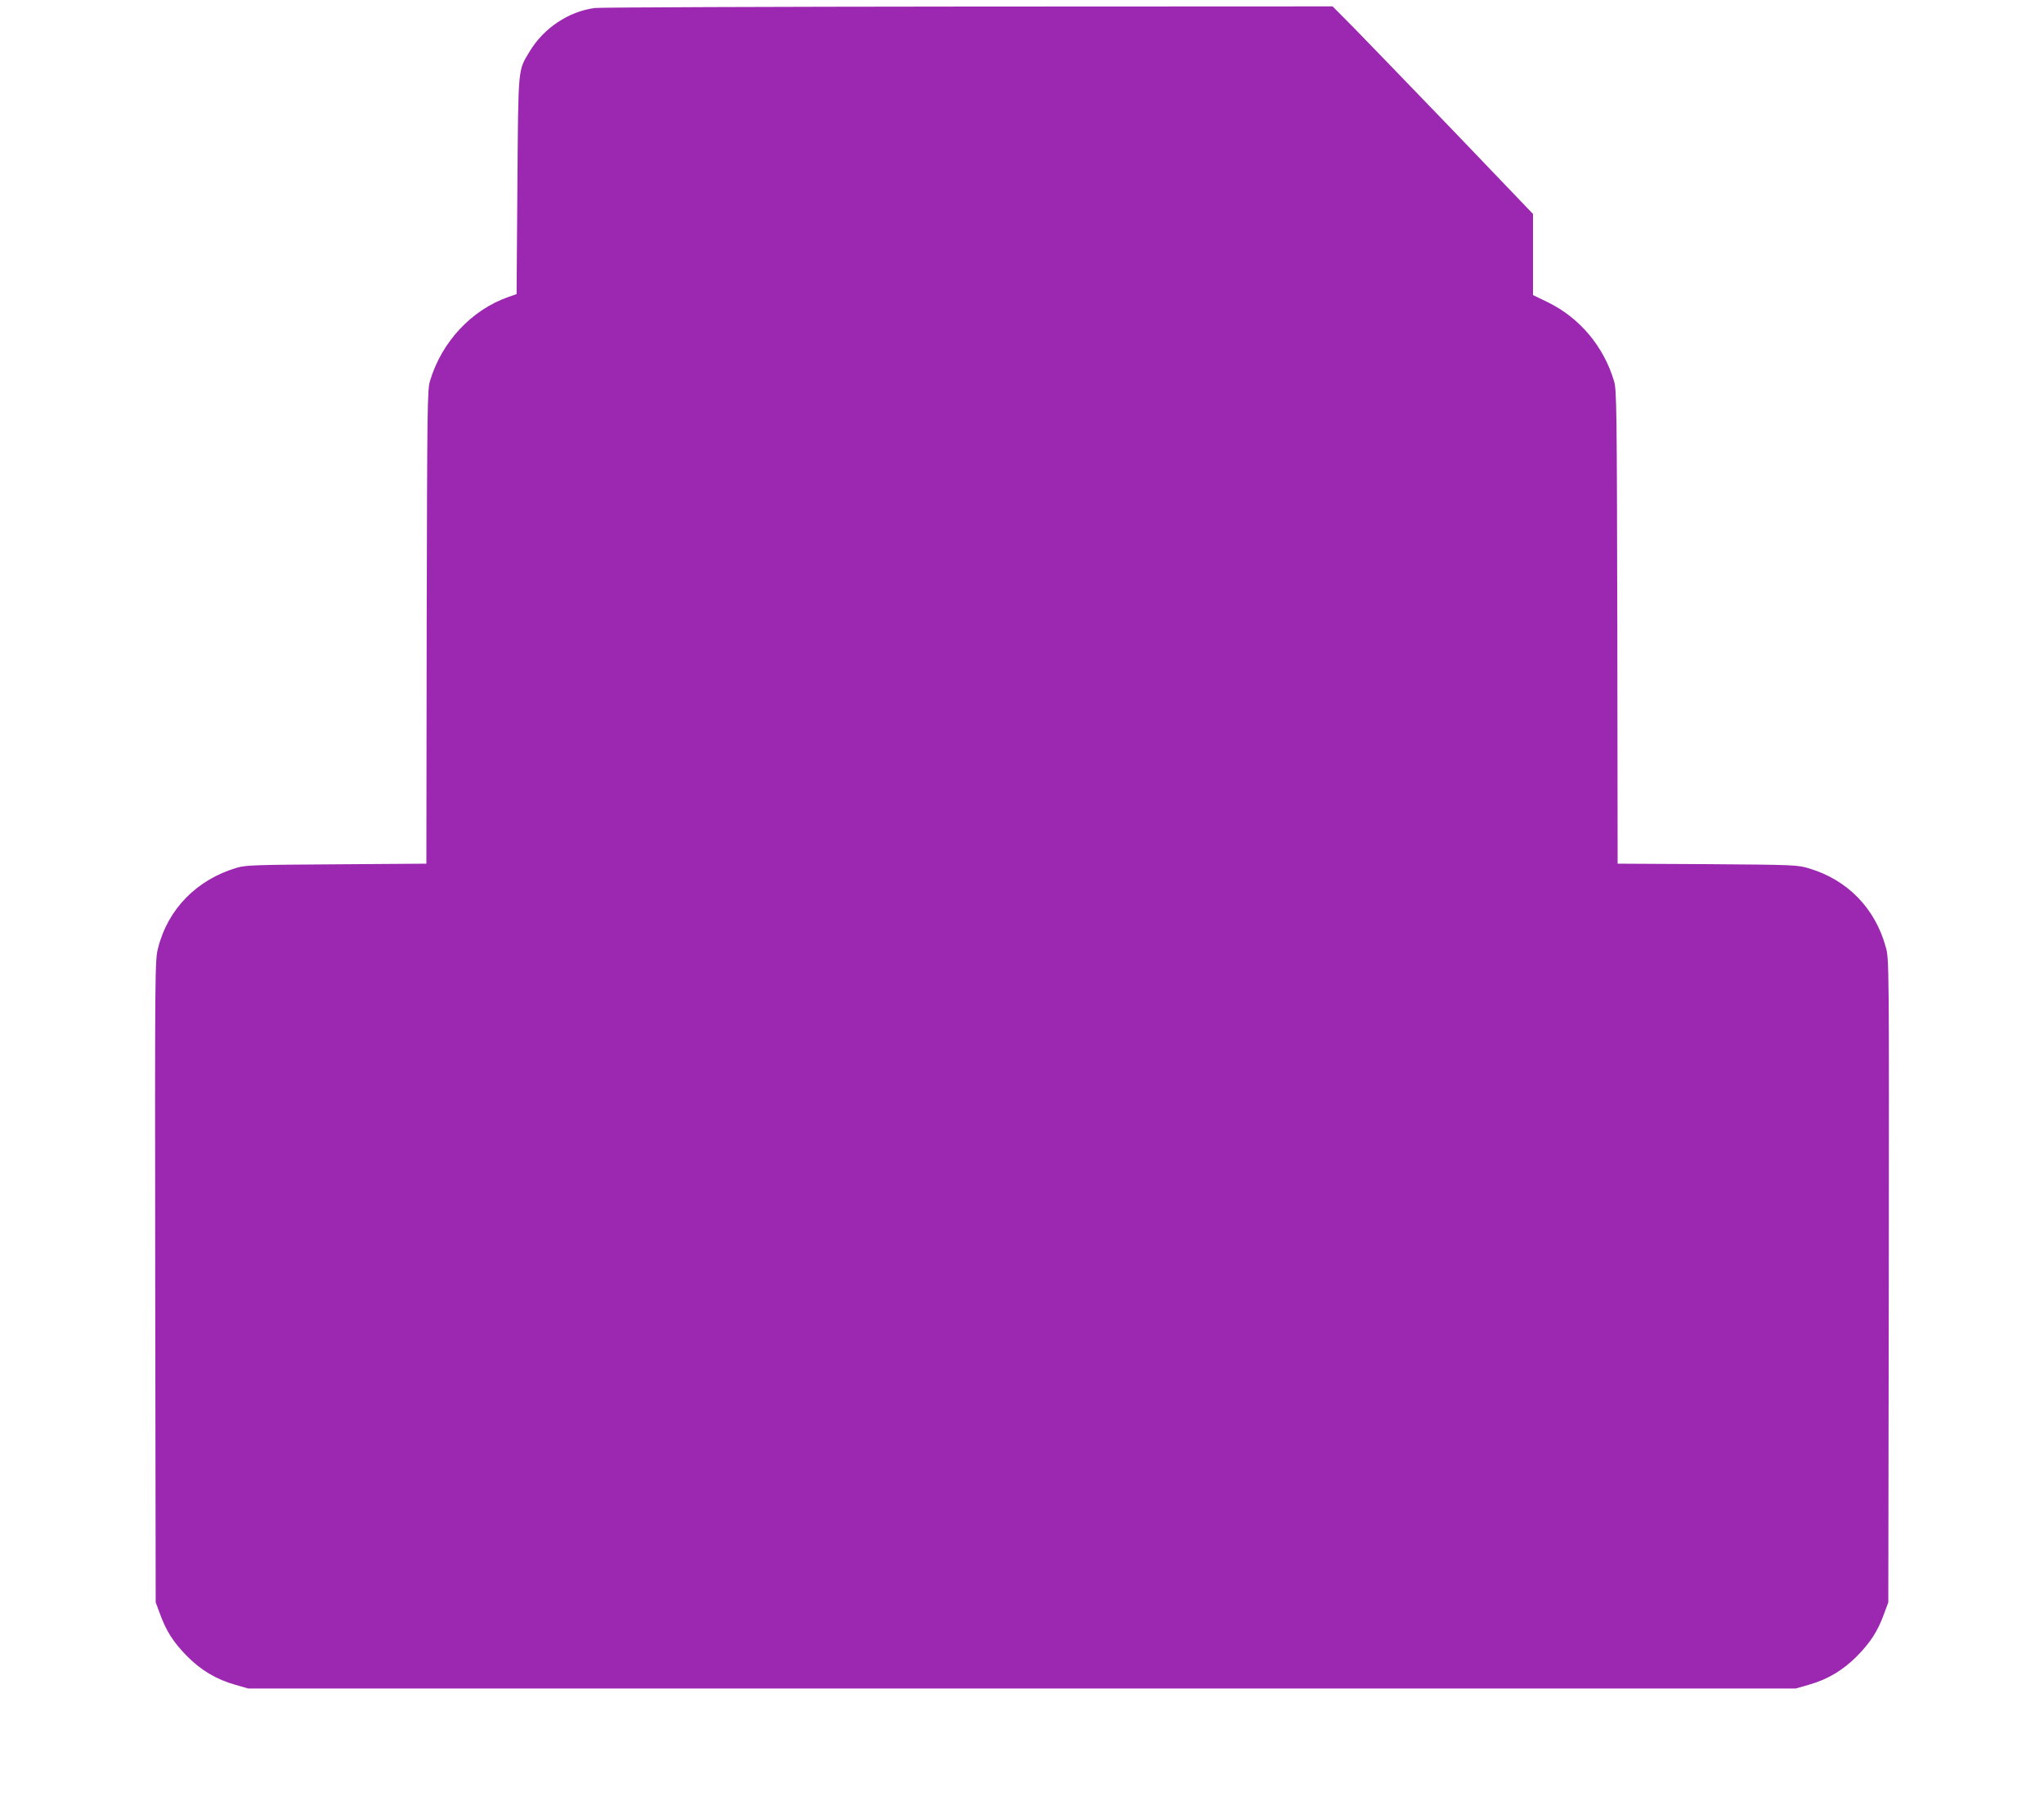<?xml version="1.0" standalone="no"?>
<!DOCTYPE svg PUBLIC "-//W3C//DTD SVG 20010904//EN"
 "http://www.w3.org/TR/2001/REC-SVG-20010904/DTD/svg10.dtd">
<svg version="1.0" xmlns="http://www.w3.org/2000/svg"
 width="1280pt" height="1128pt" viewBox="0 0 1280 1128"
 preserveAspectRatio="xMidYMid meet">
<g transform="translate(0,1128) scale(0.1,-0.1)"
fill="#9c27b0" stroke="none">
<path d="M3725 11230 c-165 -22 -321 -126 -410 -275 -72 -121 -69 -85 -75
-838 l-5 -679 -52 -18 c-230 -81 -417 -281 -490 -525 -17 -56 -18 -149 -21
-1542 l-2 -1482 -563 -4 c-499 -3 -569 -5 -622 -21 -252 -74 -433 -258 -495
-503 -20 -77 -20 -114 -18 -2088 l3 -2010 27 -73 c39 -107 83 -176 168 -263
88 -89 184 -147 305 -181 l80 -23 4845 0 4845 0 80 23 c121 34 217 92 305 181
85 87 129 156 168 263 l27 73 3 2014 c2 2012 2 2015 -19 2090 -66 242 -239
420 -479 492 -73 22 -87 23 -637 27 l-563 3 -2 1482 c-3 1393 -4 1486 -21
1542 -65 216 -214 394 -414 492 l-93 45 0 254 0 254 -496 518 c-274 284 -556
577 -628 650 l-131 132 -2280 -1 c-1254 -1 -2307 -5 -2340 -9z"/>
</g>
</svg>
